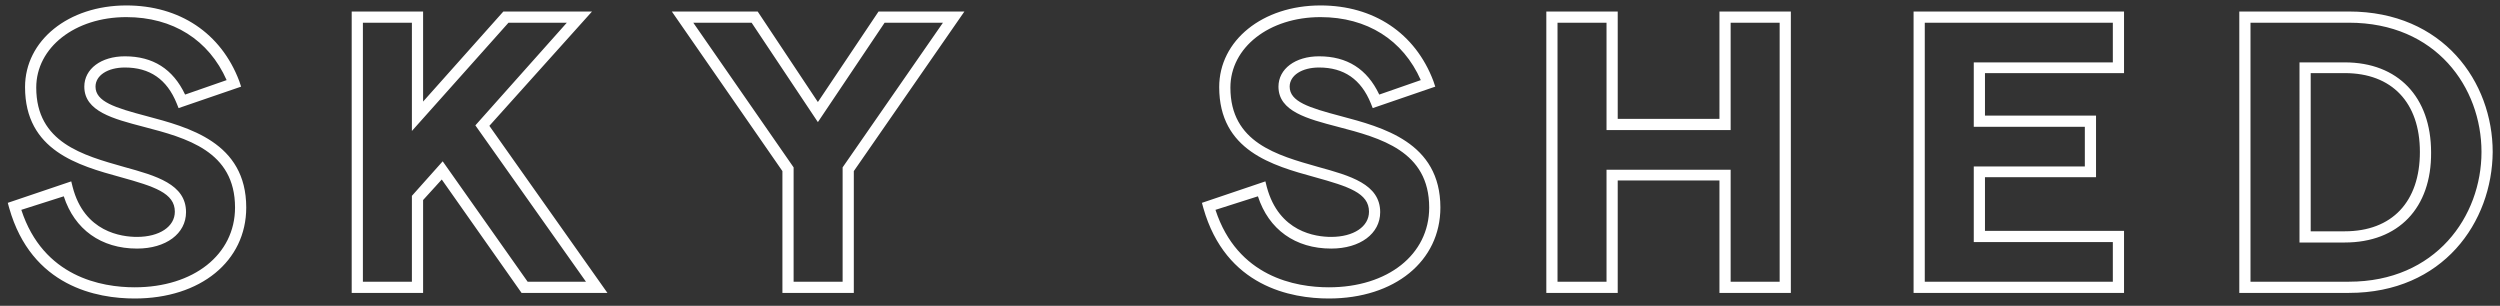 <?xml version="1.0" encoding="UTF-8"?>
<svg id="Layer_1" xmlns="http://www.w3.org/2000/svg" width="535.734" height="65.533" version="1.1" viewBox="0 0 535.734 65.533">
  <rect x="0" y="0" width="535.734" height="65.533" fill="#333333" stroke="none"/>
  <!-- Generator: Adobe Illustrator 29.4.0, SVG Export Plug-In . SVG Version: 2.1.0 Build 152)  -->
  <path d="M28.867,63.967c-8,0-22.1-2.5-26.9-19.4l-.3-1.1,13.6-4.6.3,1.2c2.5,9.7,10.5,10.7,13.8,10.7,4.8,0,8.1-2.2,8.1-5.4,0-4-4.4-5.4-11.6-7.4-9.1-2.5-20.5-5.7-20.5-19.3C5.367,8.667,14.667,1.167,27.067,1.167c11.4,0,20.3,5.9,24.2,16.2l.4,1.2-13.4,4.6-.4-1c-2.1-5.2-5.8-7.7-11.1-7.7-3.7,0-6.3,1.7-6.3,4.1,0,3.2,4.1,4.5,10.9,6.3,9,2.4,21.4,5.6,21.4,19.6,0,11.5-9.8,19.5-23.9,19.5M4.567,44.967c4.7,14.4,17.2,16.6,24.3,16.6,12.6,0,21.5-7,21.5-17.1,0-12.1-10.4-14.9-19.6-17.3-6.5-1.7-12.7-3.3-12.7-8.6,0-3.8,3.6-6.5,8.7-6.5,6,0,10.3,2.7,12.9,8.2l8.9-3.1c-3.8-8.6-11.5-13.5-21.5-13.5-11,0-19.3,6.5-19.3,15.1,0,11.8,10,14.5,18.8,17,6.9,1.9,13.3,3.7,13.3,9.7,0,4.6-4.3,7.8-10.5,7.8-7.7,0-13.4-4.1-15.7-11.2l-9.1,2.9ZM130.167,62.767h-18.4l-17.1-24.3-4,4.4v19.9h-15.3V2.467h15.3v19.3L107.867,2.467h19l-22,24.5,25.3,35.8ZM113.067,60.367h12.5l-23.7-33.5,19.6-22h-12.5l-20.7,23.2V4.867h-10.5v55.5h10.5v-18.4l6.6-7.4,18.2,25.8ZM182.967,62.767h-15.3v-26.1L143.967,2.467h18.4l12.9,19.4,13-19.4h18.4l-23.7,34.2v26.1h0ZM170.067,60.367h10.5v-24.5l21.5-31h-12.5l-14.3,21.3-14.2-21.3h-12.5l21.5,31v24.5ZM284.767,63.967c-8,0-22.1-2.5-26.9-19.4l-.3-1.1,13.6-4.6.3,1.2c2.6,9.7,10.5,10.7,13.8,10.7,4.8,0,8.1-2.2,8.1-5.4,0-4-4.4-5.4-11.6-7.4-9.1-2.5-20.5-5.7-20.5-19.3,0-10,9.3-17.5,21.7-17.5,11.4,0,20.3,5.9,24.2,16.2l.4,1.2-13.4,4.6-.4-1c-2.1-5.2-5.8-7.7-11.1-7.7-3.7,0-6.3,1.7-6.3,4.1,0,3.2,4.1,4.5,10.9,6.3,9,2.4,21.4,5.6,21.4,19.6,0,11.5-9.8,19.5-23.9,19.5M260.467,44.967c4.7,14.4,17.2,16.6,24.3,16.6,12.6,0,21.5-7,21.5-17.1,0-12.1-10.4-14.9-19.6-17.3-6.5-1.7-12.7-3.3-12.7-8.6,0-3.8,3.6-6.5,8.7-6.5,6,0,10.3,2.7,12.9,8.2l8.9-3.1c-3.8-8.6-11.5-13.5-21.5-13.5-11,0-19.3,6.5-19.3,15.1,0,11.8,10,14.5,18.8,17,6.9,1.9,13.3,3.7,13.3,9.7,0,4.6-4.3,7.8-10.5,7.8-7.7,0-13.4-4.1-15.7-11.2l-9.1,2.9ZM383.767,62.767h-15.3v-24.1h-21.8v24.1h-15.3V2.467h15.3v23h21.8V2.467h15.3v60.3ZM370.867,60.367h10.5V4.867h-10.5v23h-26.6V4.867h-10.5v55.5h10.5v-24h26.6v24ZM455.167,62.767h-45.1V2.467h45.1v13.2h-29.8v9.1h23.8v13.2h-23.8v11.5h29.8v13.3ZM412.467,60.367h40.3v-8.5h-29.8v-16.2h23.8v-8.5h-23.8v-13.8h29.8V4.867h-40.3v55.5ZM503.367,62.767h-23.5V2.467h23.5c20.2,0,30.8,15.1,30.8,30.1-.1,15-10.6,30.2-30.8,30.2M482.267,60.367h21.1c18.6,0,28.4-14,28.4-27.8s-9.7-27.7-28.4-27.7h-21.1v55.5ZM502.467,51.967h-9.7V13.367h9.7c11.4,0,18.5,7.4,18.5,19.3.1,11.9-7,19.3-18.5,19.3M495.167,49.567h7.3c10.1,0,16.1-6.3,16.1-17,0-10.6-6-16.9-16.1-16.9h-7.3v33.9Z" fill="#fff"/>
</svg>